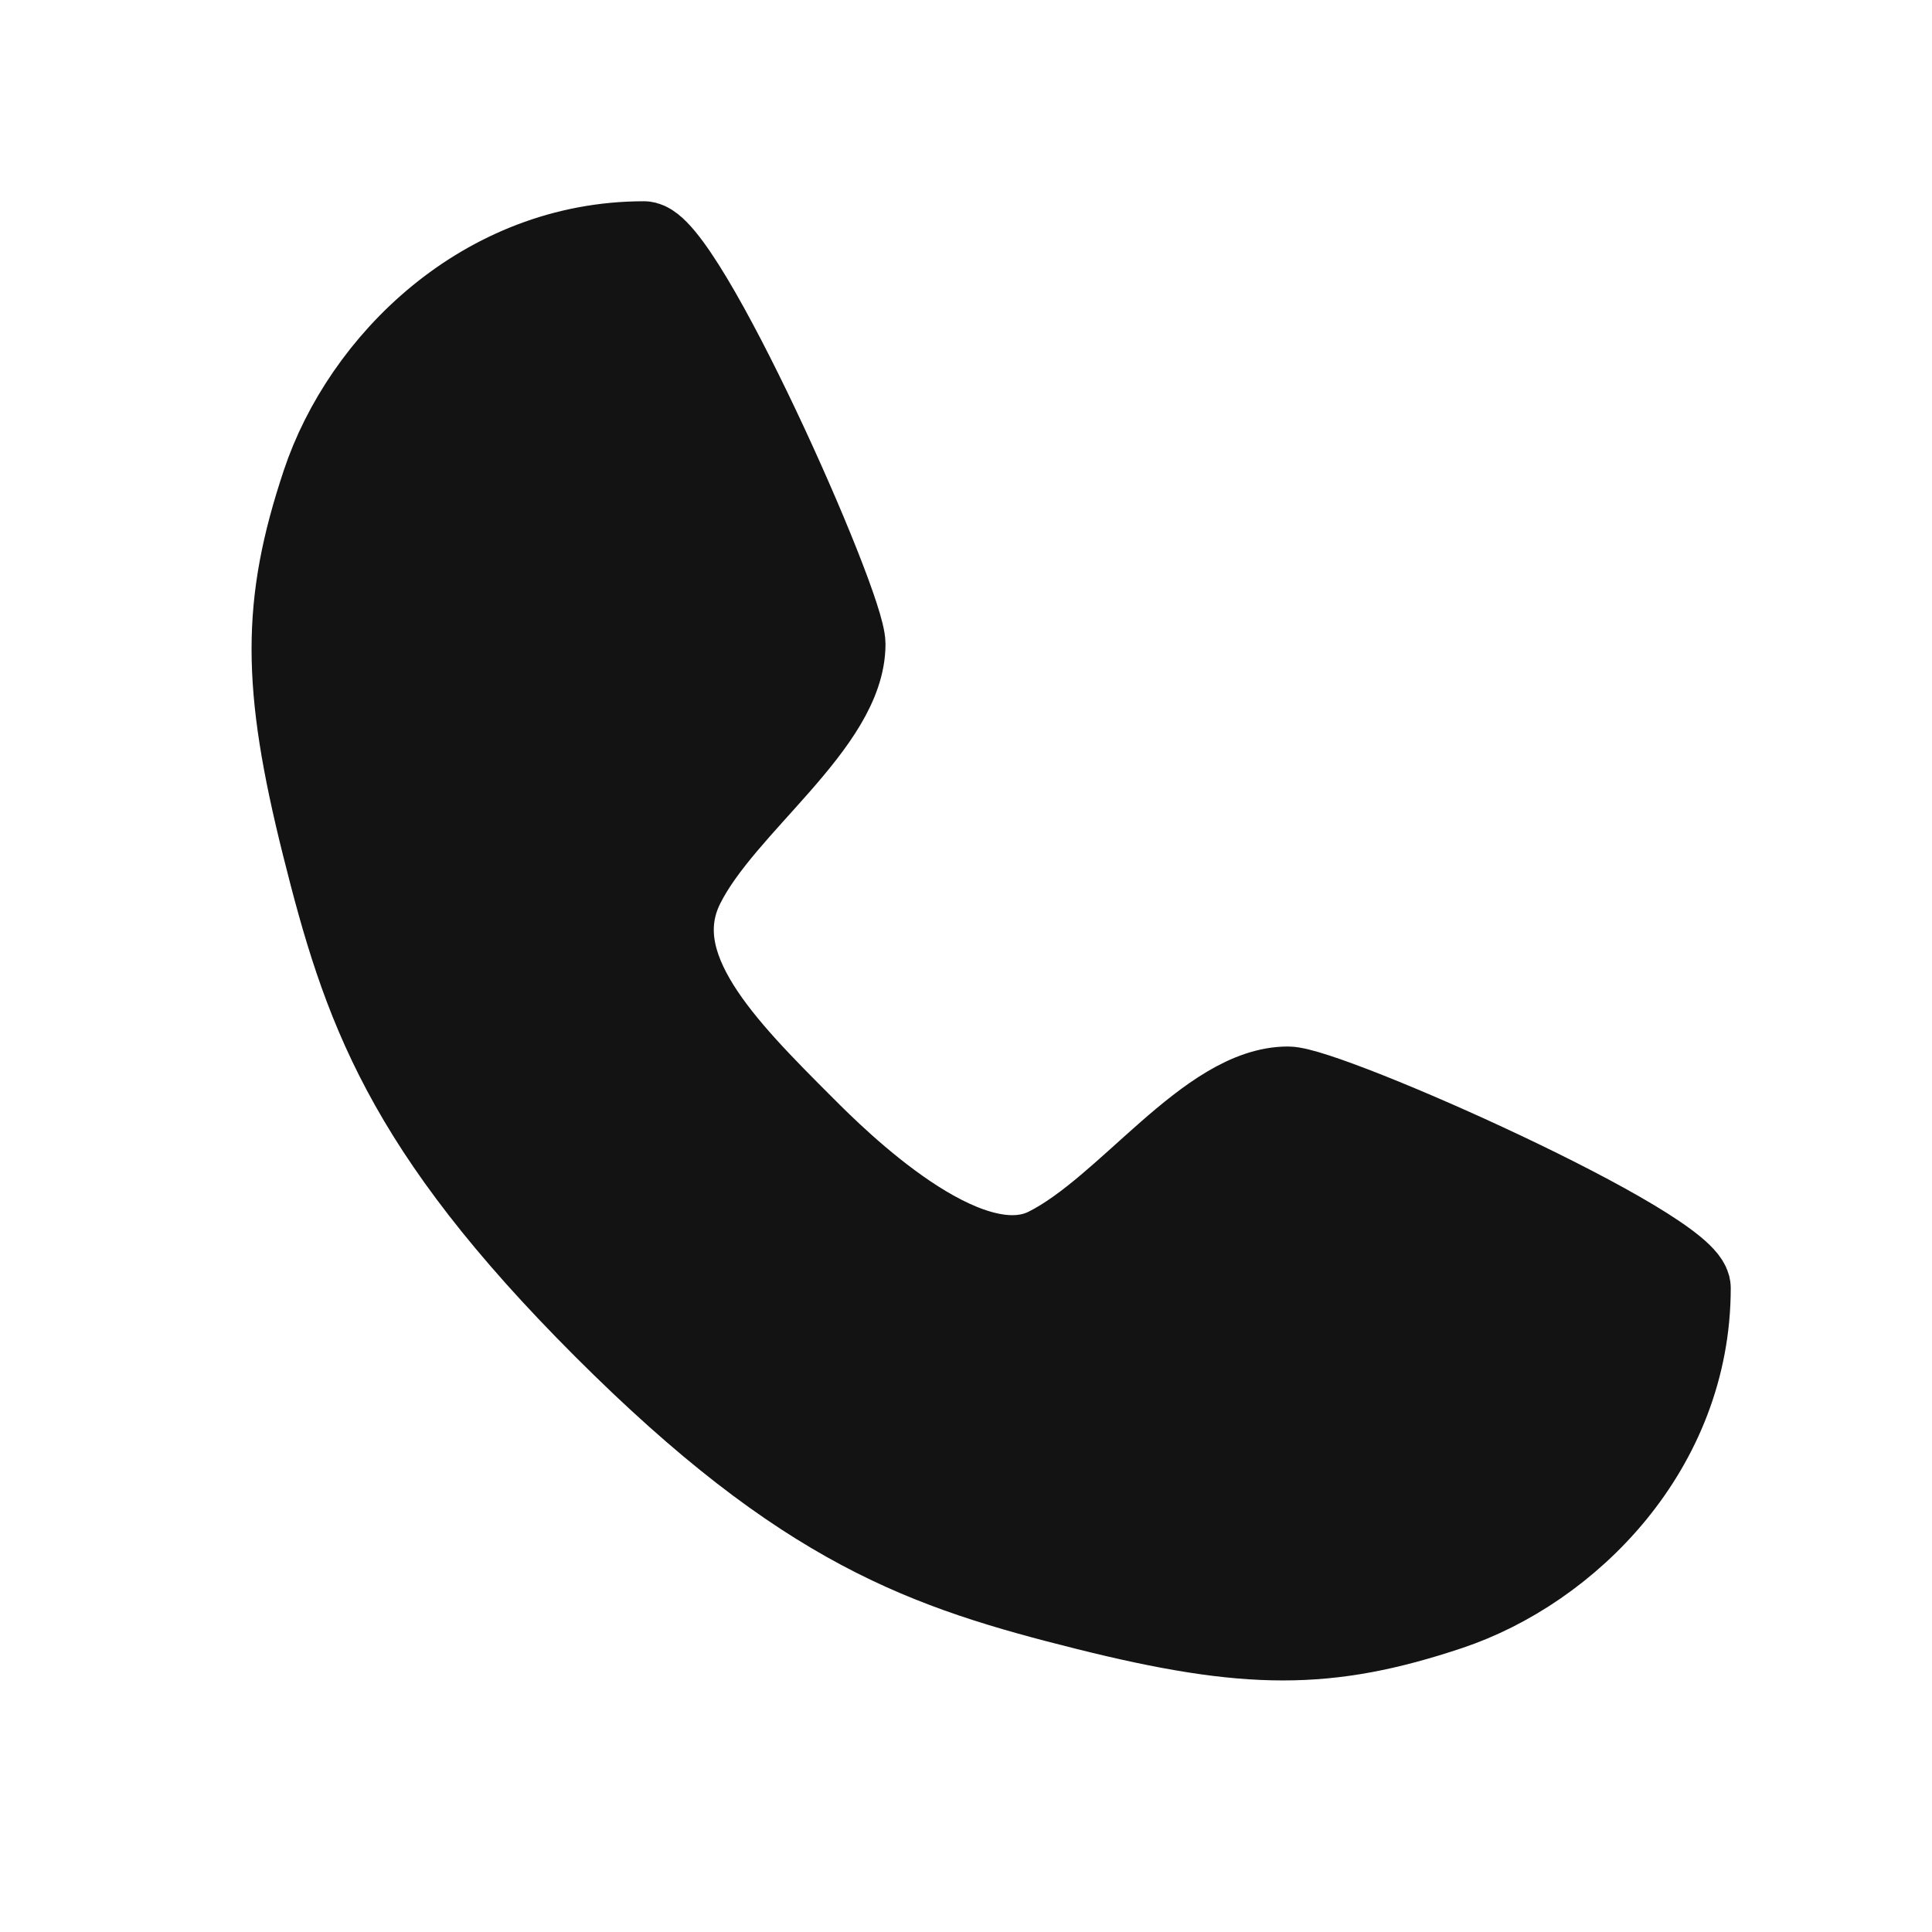 <svg xmlns="http://www.w3.org/2000/svg" width="24" height="24" fill="none"><path fill="#131313" stroke="#131313" stroke-linecap="round" stroke-linejoin="round" d="M8 3c.5 0 2.5 4.5 2.5 5 0 1-1.5 2-2 3s.5 2 1.5 3c.39.39 2 2 3 1.5s2-2 3-2c.5 0 5 2 5 2.5 0 2-1.5 3.5-3 4s-2.5.5-4.5 0-3.5-1-6-3.5-3-4-3.5-6-.5-3 0-4.5 2-3 4-3Z"/></svg>